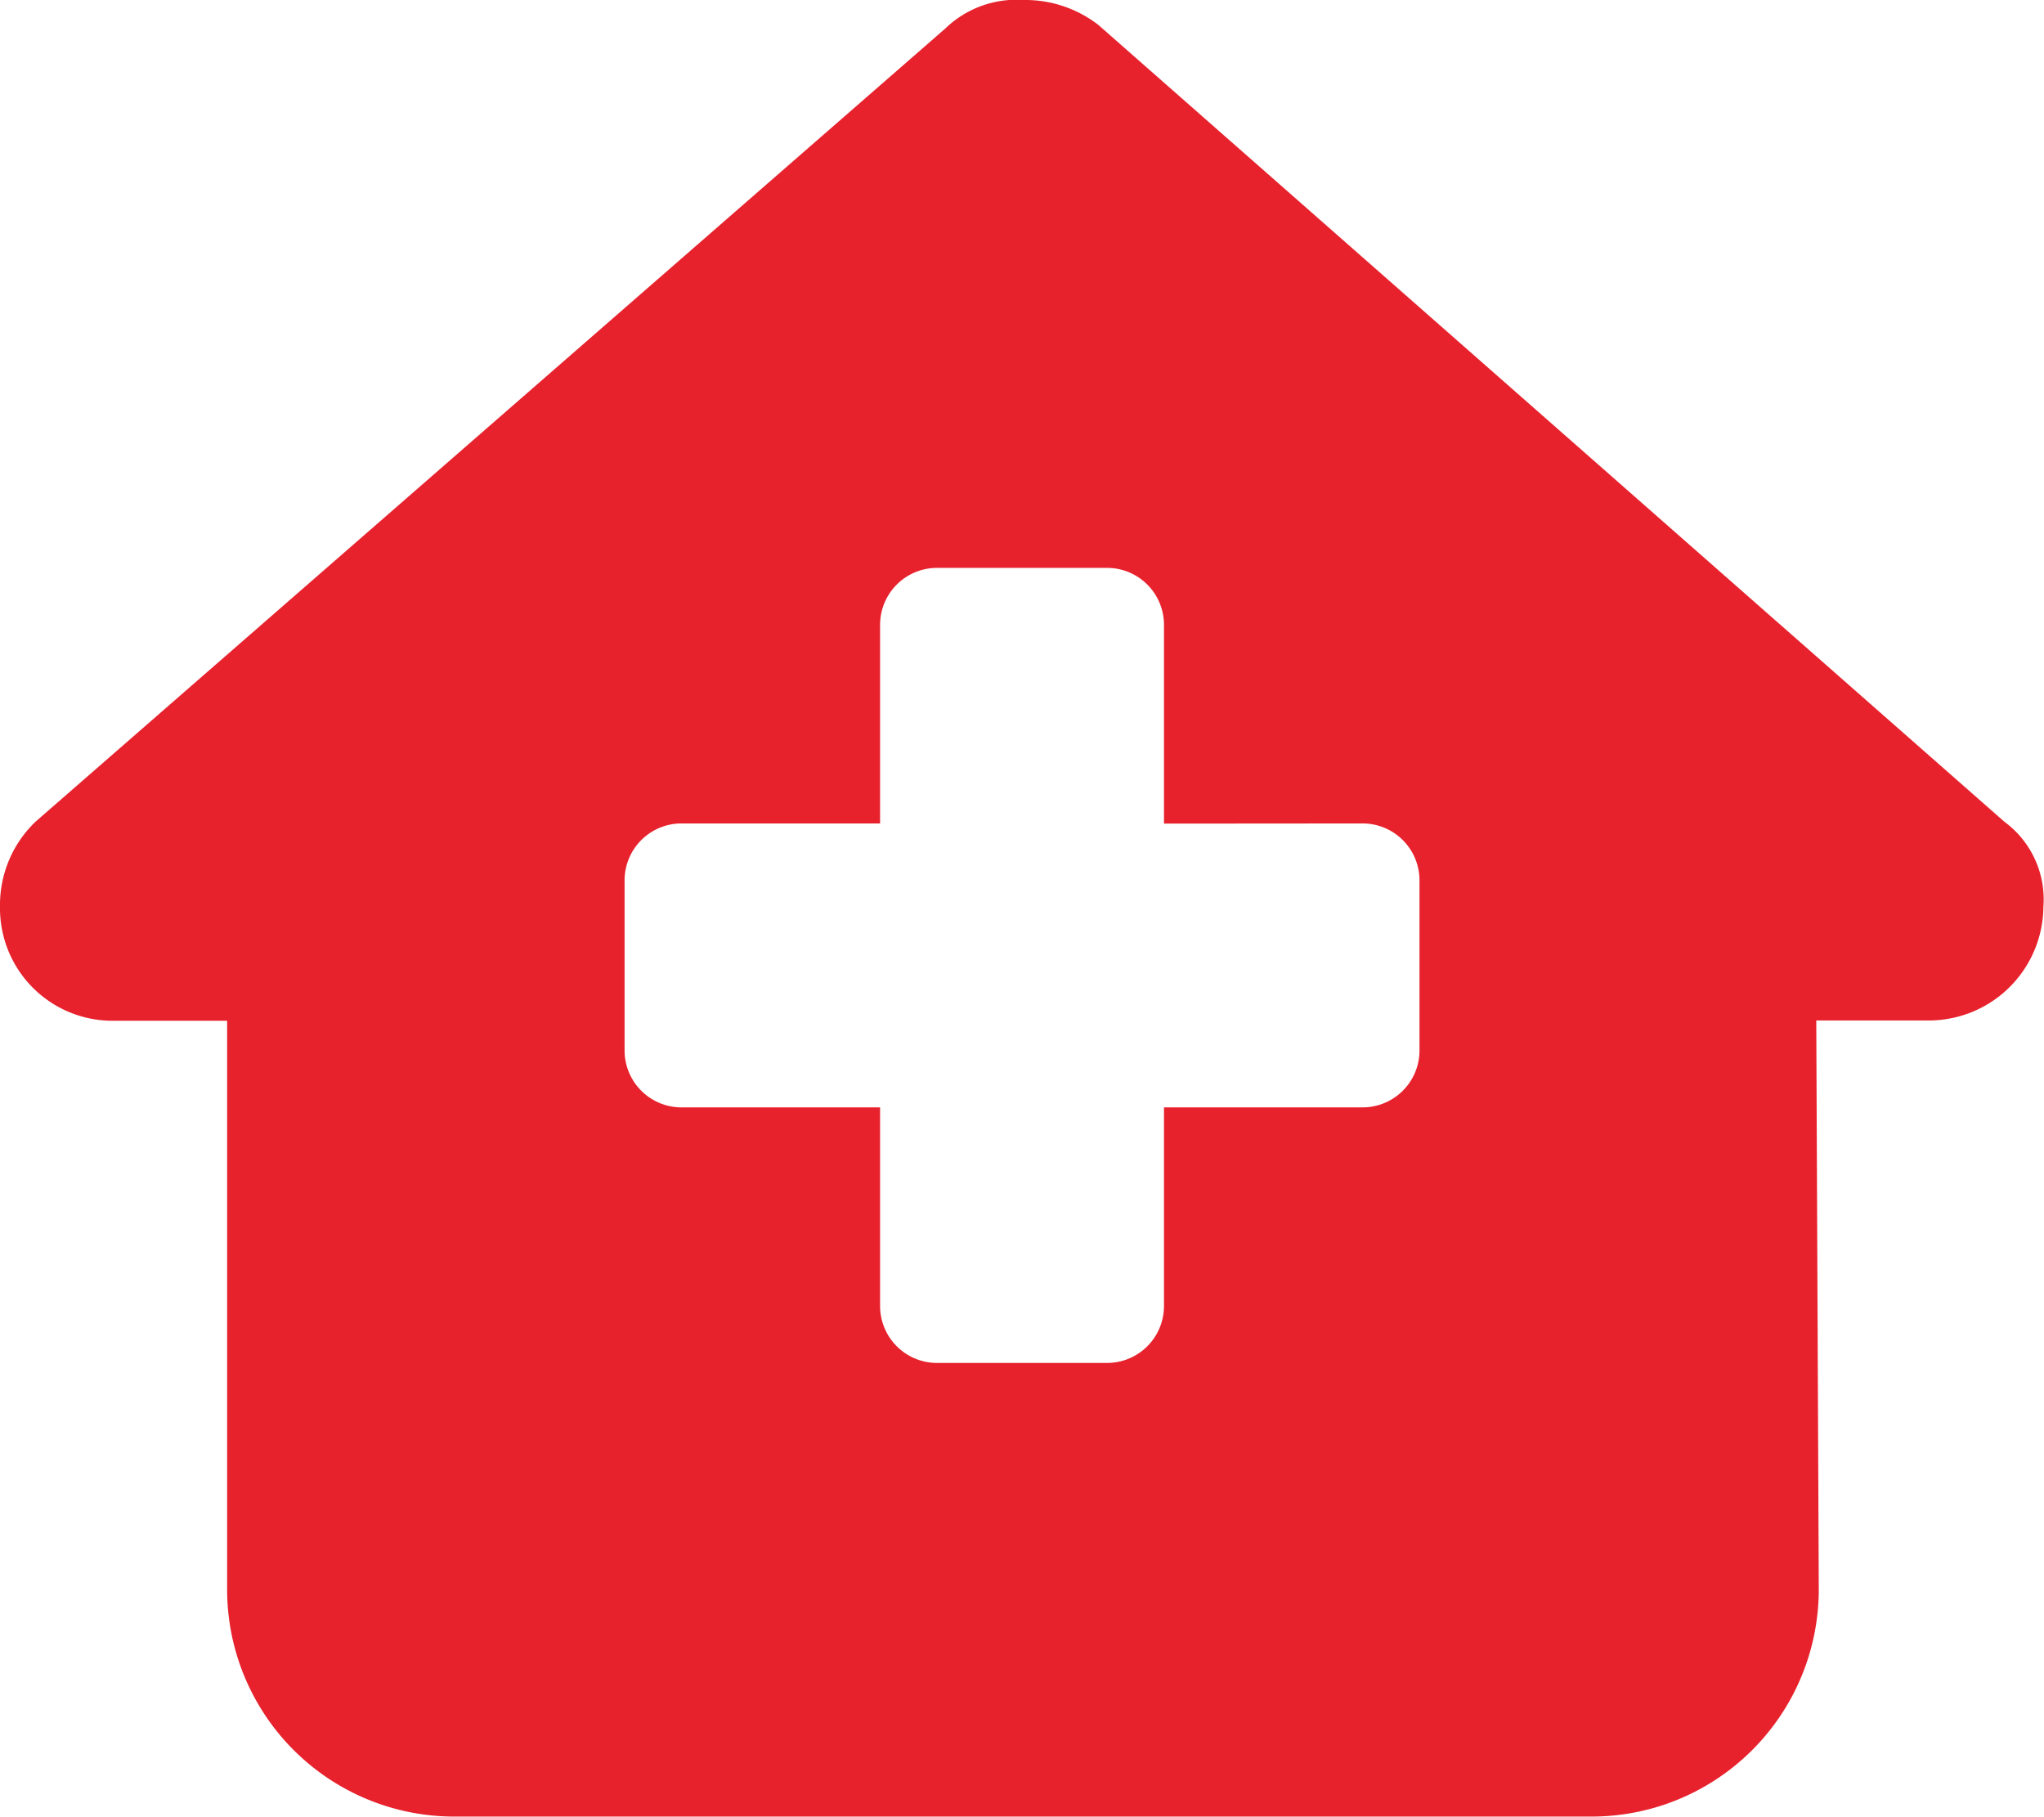 <svg xmlns="http://www.w3.org/2000/svg" width="26.999" height="24" viewBox="0 0 26.999 24">
  <path id="Path_952" data-name="Path 952" d="M26.991-9.023a1.514,1.514,0,0,1-1.5,1.5h-1.5l.033,7.5a3,3,0,0,1-3,3.014H6A3,3,0,0,1,3,0V-7.519H1.5A1.486,1.486,0,0,1,0-9.023a1.523,1.523,0,0,1,.469-1.125L12.487-20.624A1.351,1.351,0,0,1,13.519-21a1.577,1.577,0,0,1,.989.329L26.475-10.148A1.273,1.273,0,0,1,26.991-9.023Zm-11.616-1.1V-12.75a.752.752,0,0,0-.75-.75h-2.25a.752.752,0,0,0-.75.75v2.625H9a.752.752,0,0,0-.75.75v2.25a.752.752,0,0,0,.75.75h2.625V-3.75a.752.752,0,0,0,.75.75h2.25a.752.752,0,0,0,.75-.75V-6.375H18a.752.752,0,0,0,.75-.75v-2.25a.752.752,0,0,0-.75-.75Z" transform="translate(0 21)" fill="#e7222d"/>
</svg>
